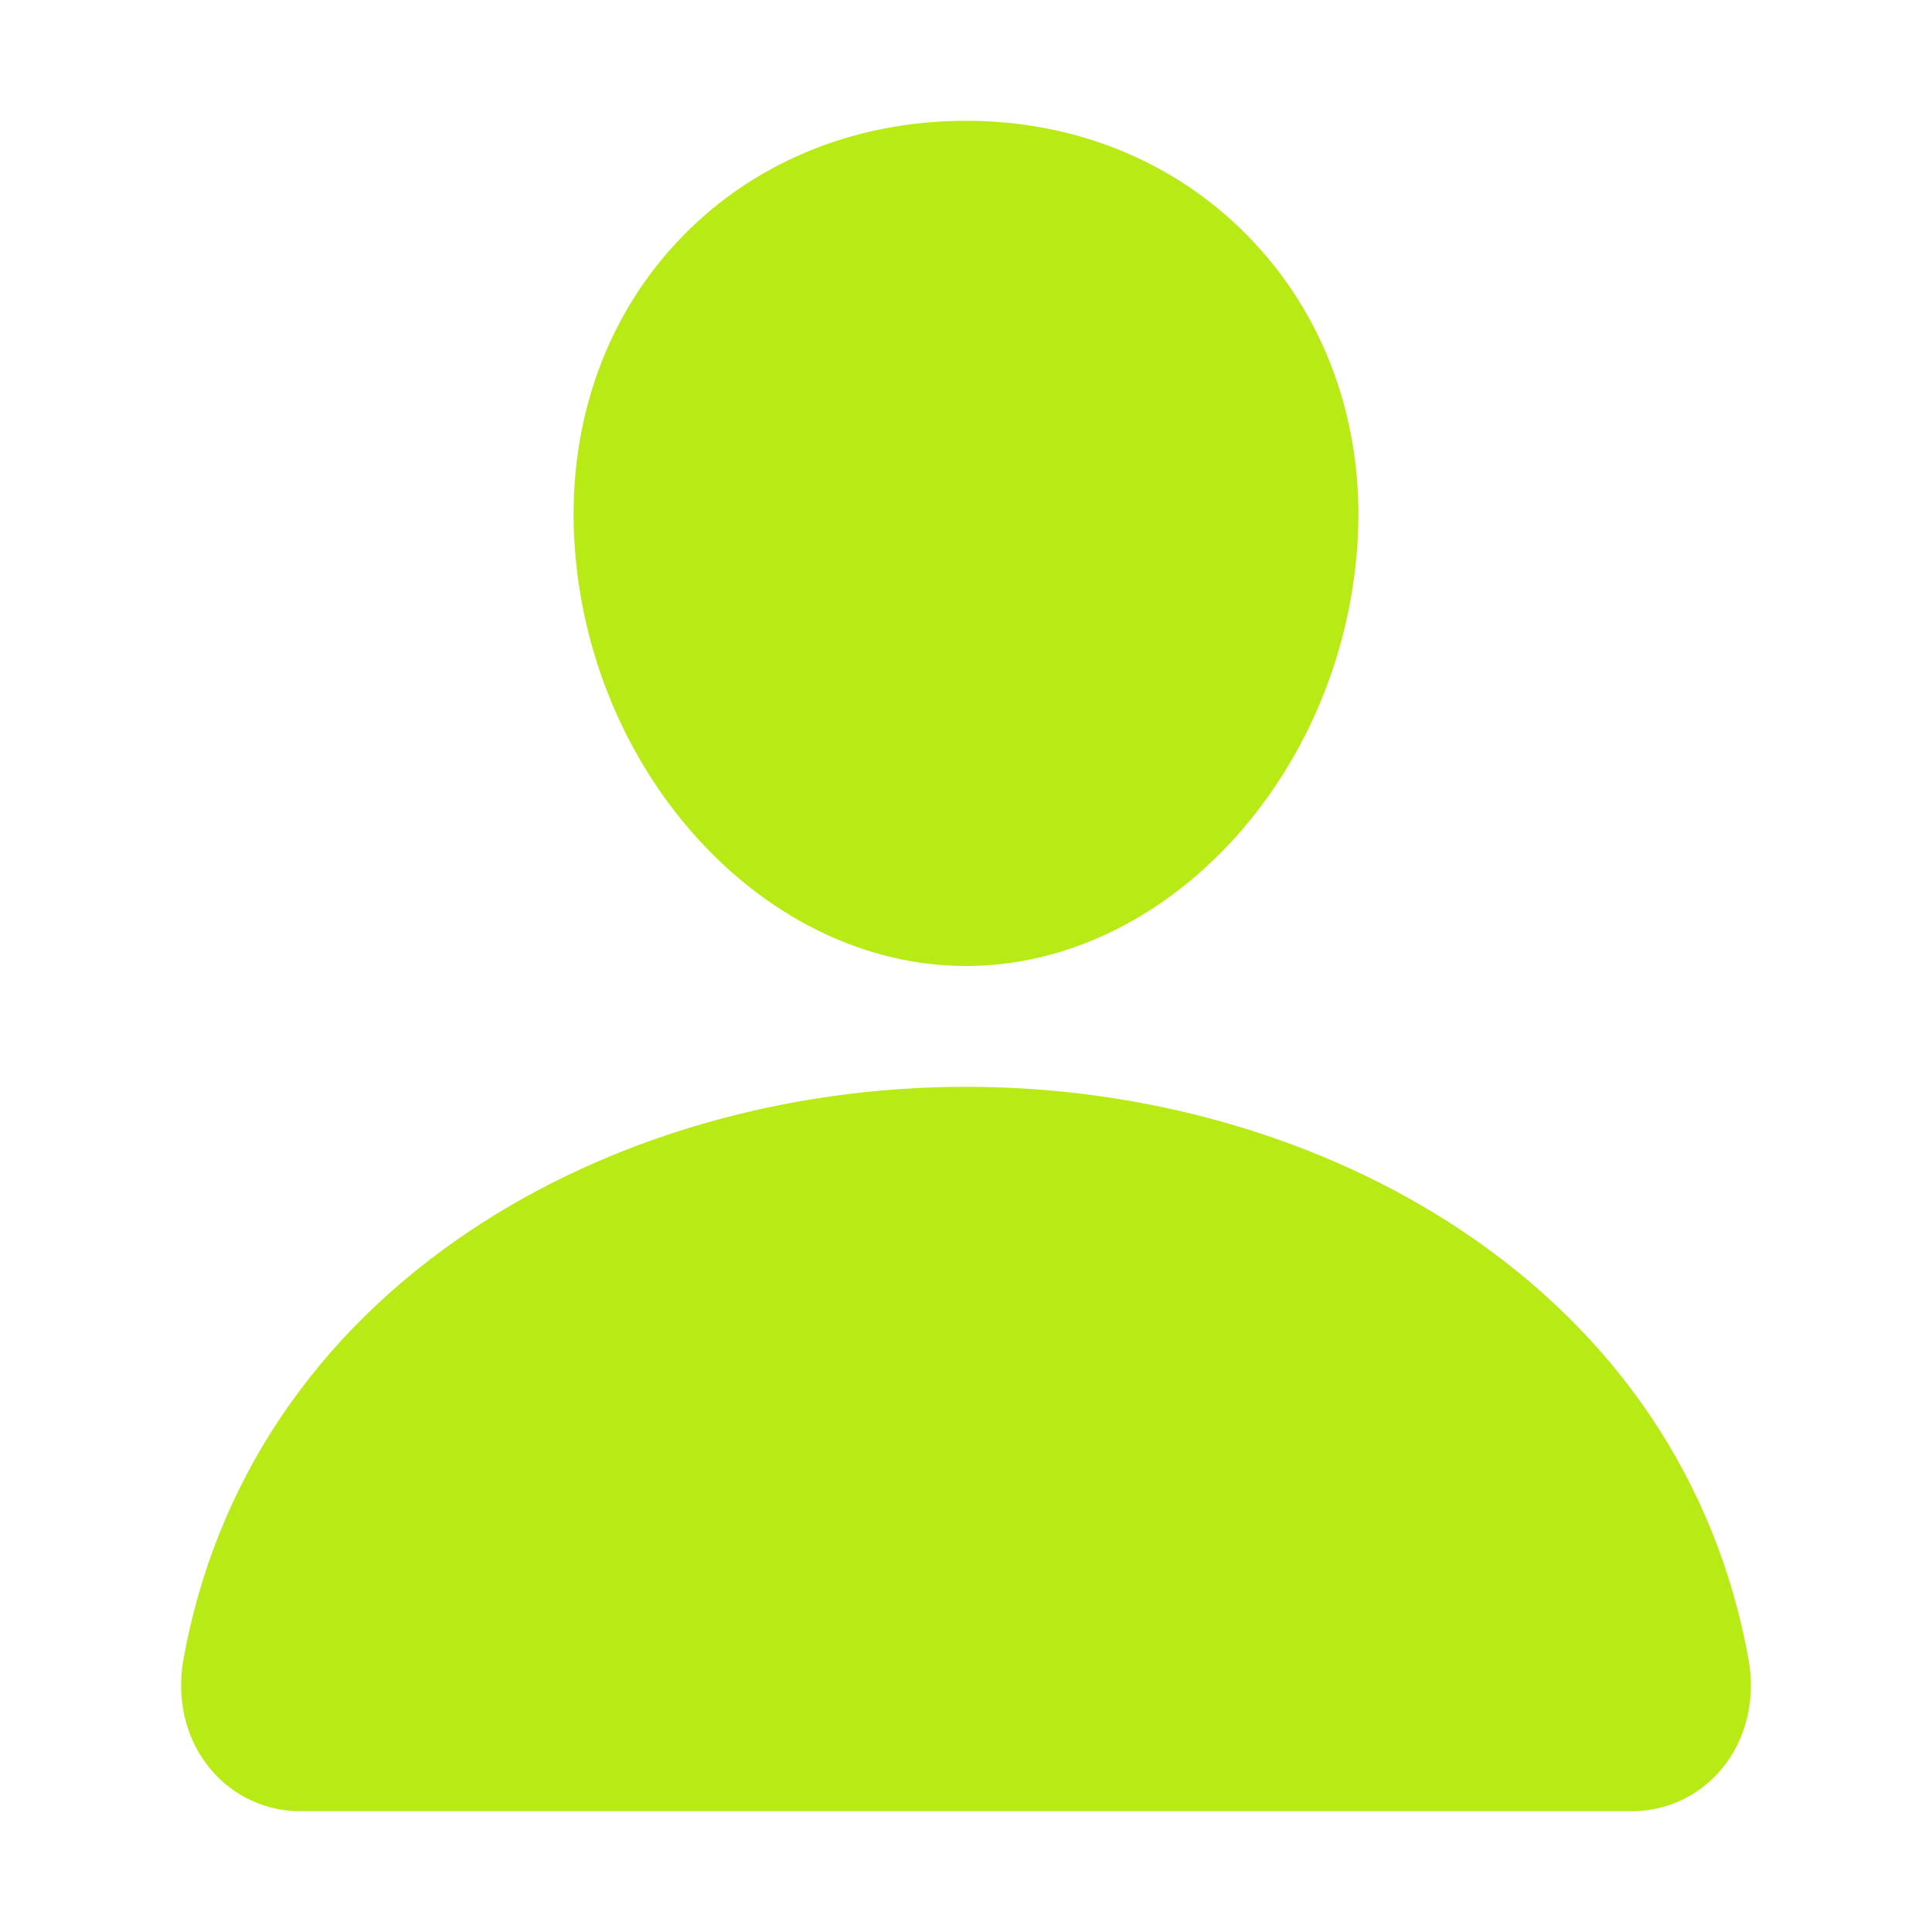 <?xml version="1.0" encoding="UTF-8"?> <svg xmlns="http://www.w3.org/2000/svg" width="23" height="23" viewBox="0 0 23 23" fill="none"> <path d="M14.943 2.901C14.069 1.957 12.848 1.438 11.5 1.438C10.145 1.438 8.92 1.954 8.05 2.892C7.17 3.84 6.742 5.129 6.843 6.521C7.042 9.266 9.131 11.5 11.5 11.5C13.869 11.5 15.954 9.267 16.157 6.522C16.259 5.143 15.828 3.857 14.943 2.901Z" fill="#B8EB15"></path> <path d="M19.407 21.562H3.594C3.387 21.565 3.182 21.522 2.994 21.435C2.806 21.349 2.64 21.221 2.507 21.062C2.215 20.713 2.097 20.237 2.184 19.755C2.563 17.652 3.747 15.885 5.607 14.645C7.259 13.543 9.352 12.938 11.5 12.938C13.649 12.938 15.742 13.544 17.394 14.645C19.254 15.884 20.437 17.651 20.816 19.754C20.903 20.236 20.786 20.713 20.494 21.062C20.361 21.221 20.195 21.349 20.007 21.435C19.819 21.522 19.613 21.565 19.407 21.562Z" fill="#B8EB15"></path> </svg> 